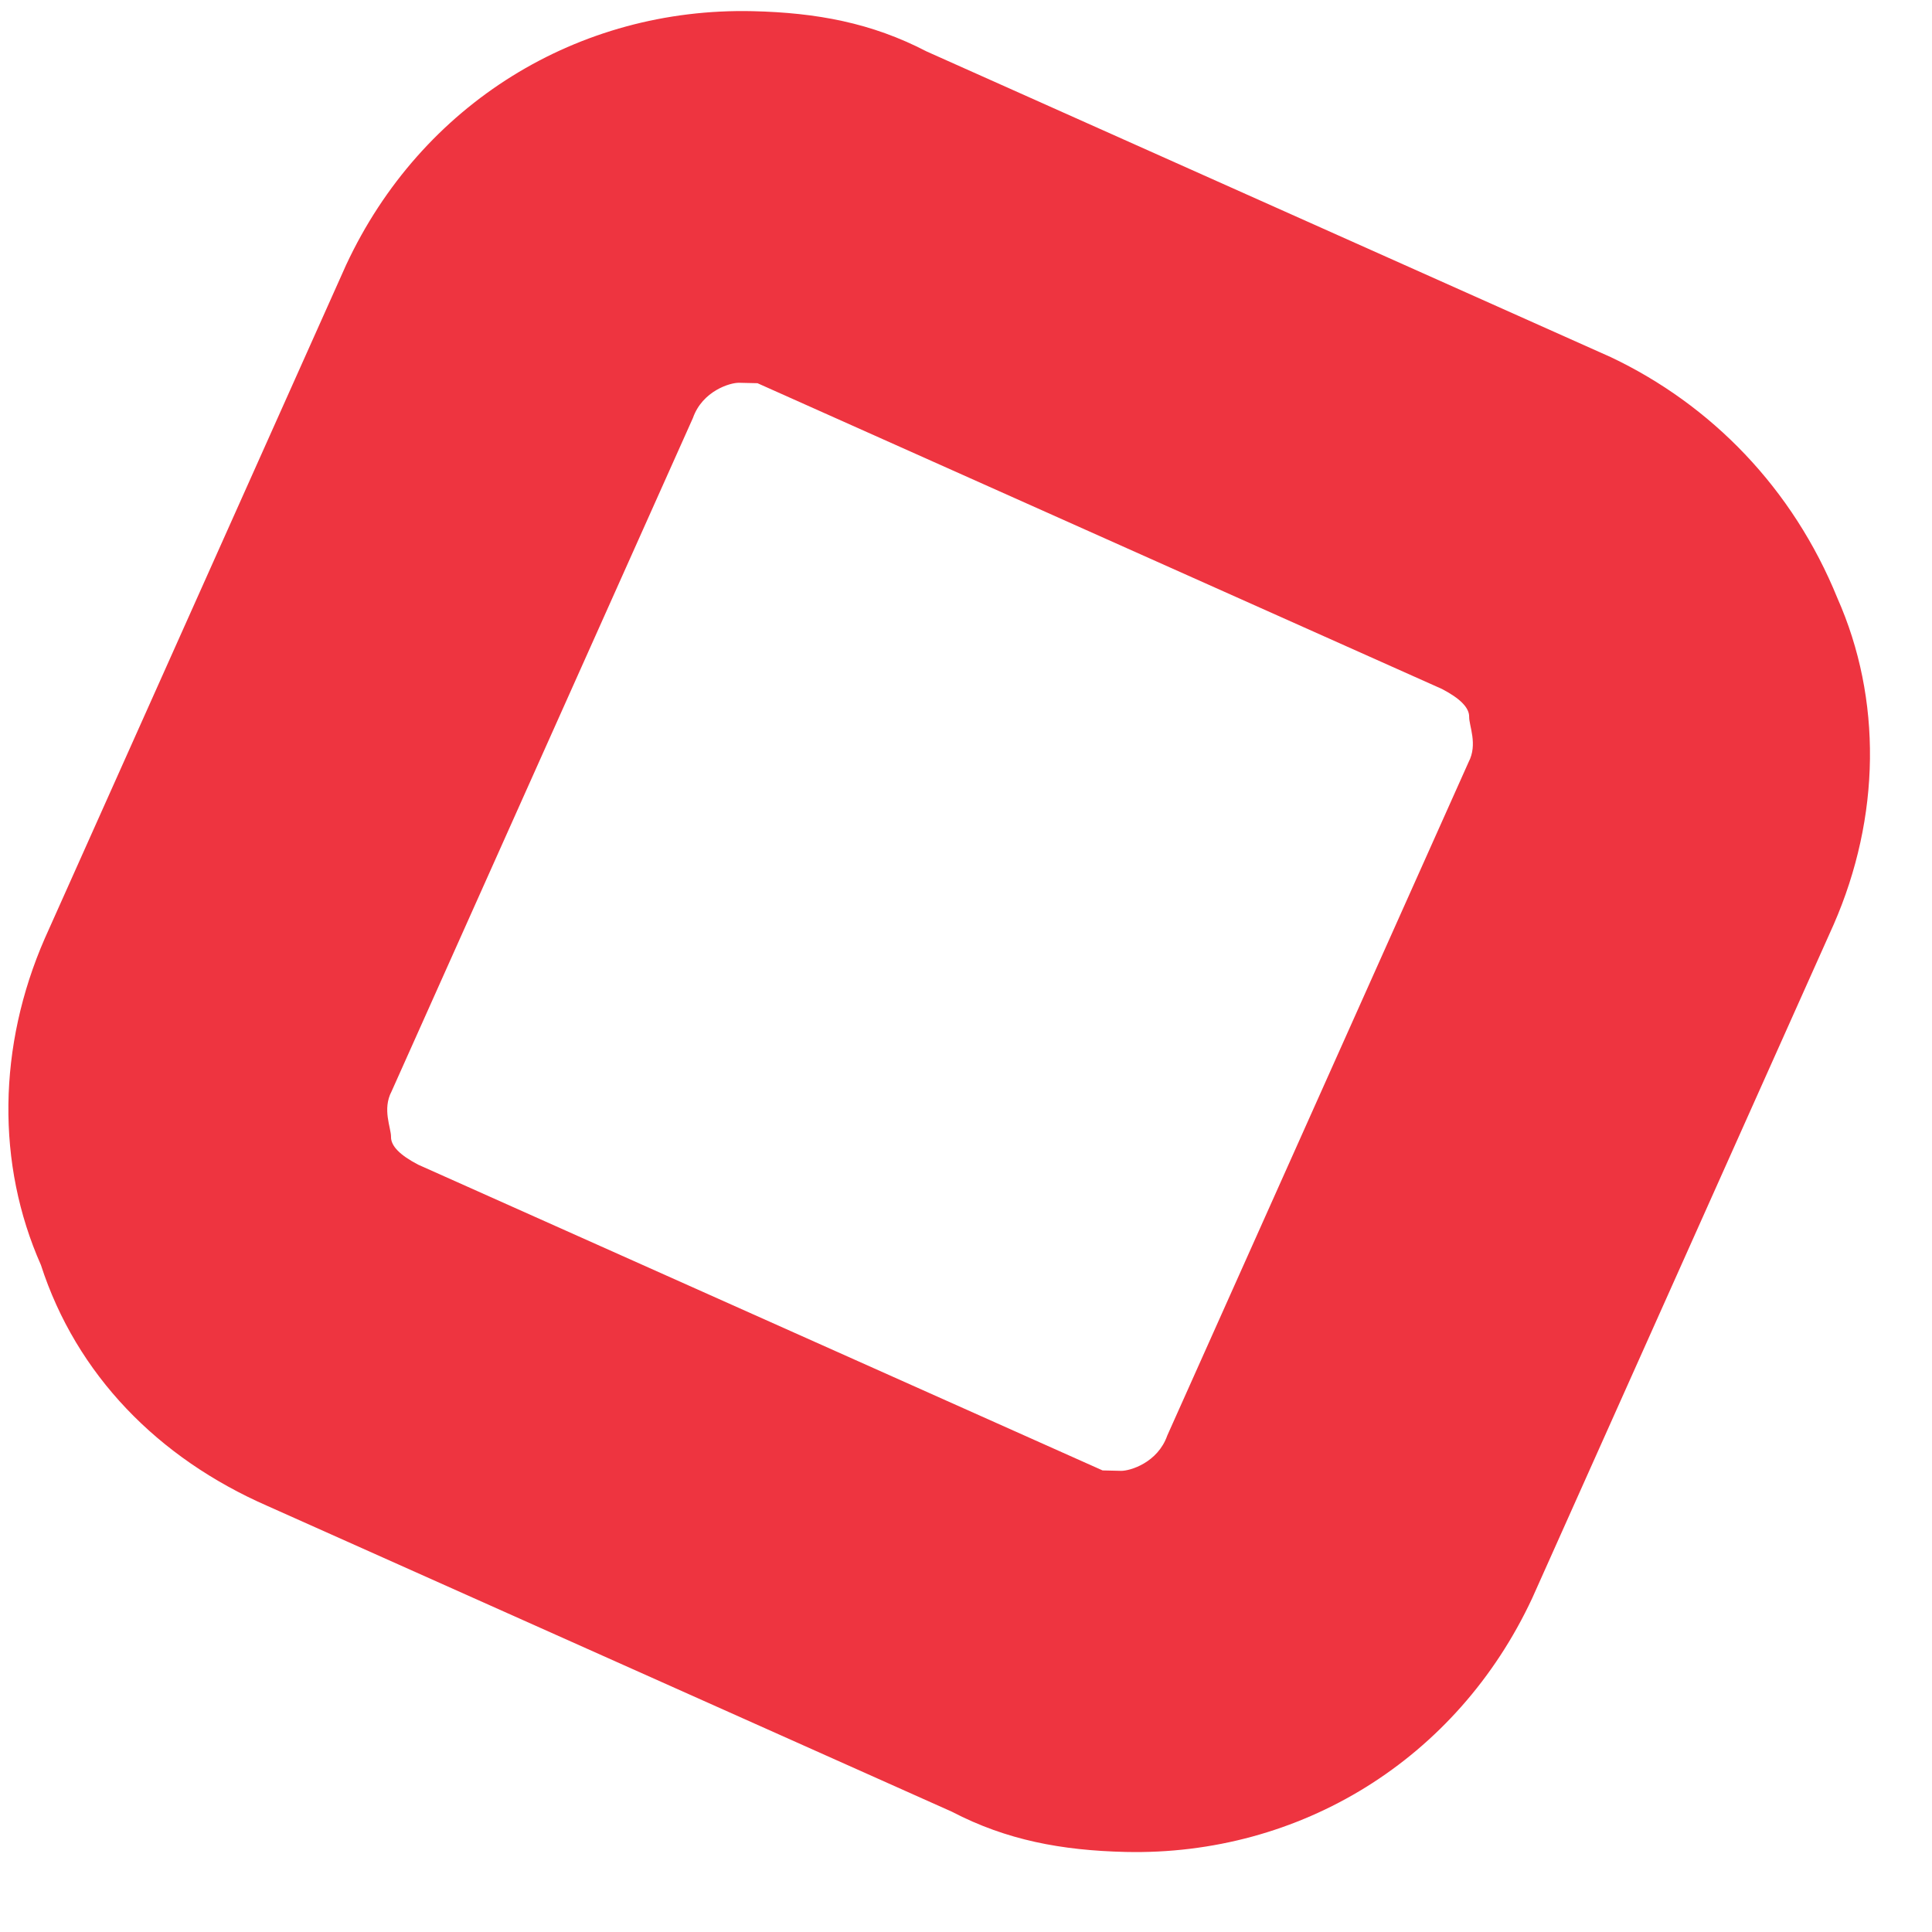 <?xml version="1.0" encoding="UTF-8"?> <svg xmlns="http://www.w3.org/2000/svg" width="23" height="23" viewBox="0 0 23 23" fill="none"> <path d="M3.184 17.928L11.332 21.568C11.983 21.907 12.637 22.029 13.401 22.047C15.475 22.093 17.345 20.948 18.241 19.025L21.829 11.007C22.39 9.724 22.406 8.321 21.874 7.121C21.343 5.813 20.372 4.819 19.177 4.252L11.03 0.612C10.378 0.273 9.725 0.151 8.96 0.133C6.886 0.086 5.016 1.232 4.12 3.155L0.533 11.172C-0.028 12.456 -0.045 13.859 0.487 15.059C0.909 16.364 1.88 17.358 3.184 17.928ZM4.661 12.994L8.249 4.976C8.362 4.655 8.691 4.554 8.8 4.557C8.909 4.559 9.018 4.562 9.018 4.562L17.166 8.202C17.383 8.315 17.491 8.425 17.49 8.533C17.488 8.641 17.595 8.86 17.483 9.073L13.896 17.09C13.783 17.412 13.454 17.512 13.345 17.51C13.236 17.508 13.126 17.505 13.126 17.505L4.978 13.865C4.761 13.752 4.653 13.642 4.655 13.534C4.656 13.426 4.549 13.207 4.661 12.994Z" fill="#EE3440"></path> </svg> 